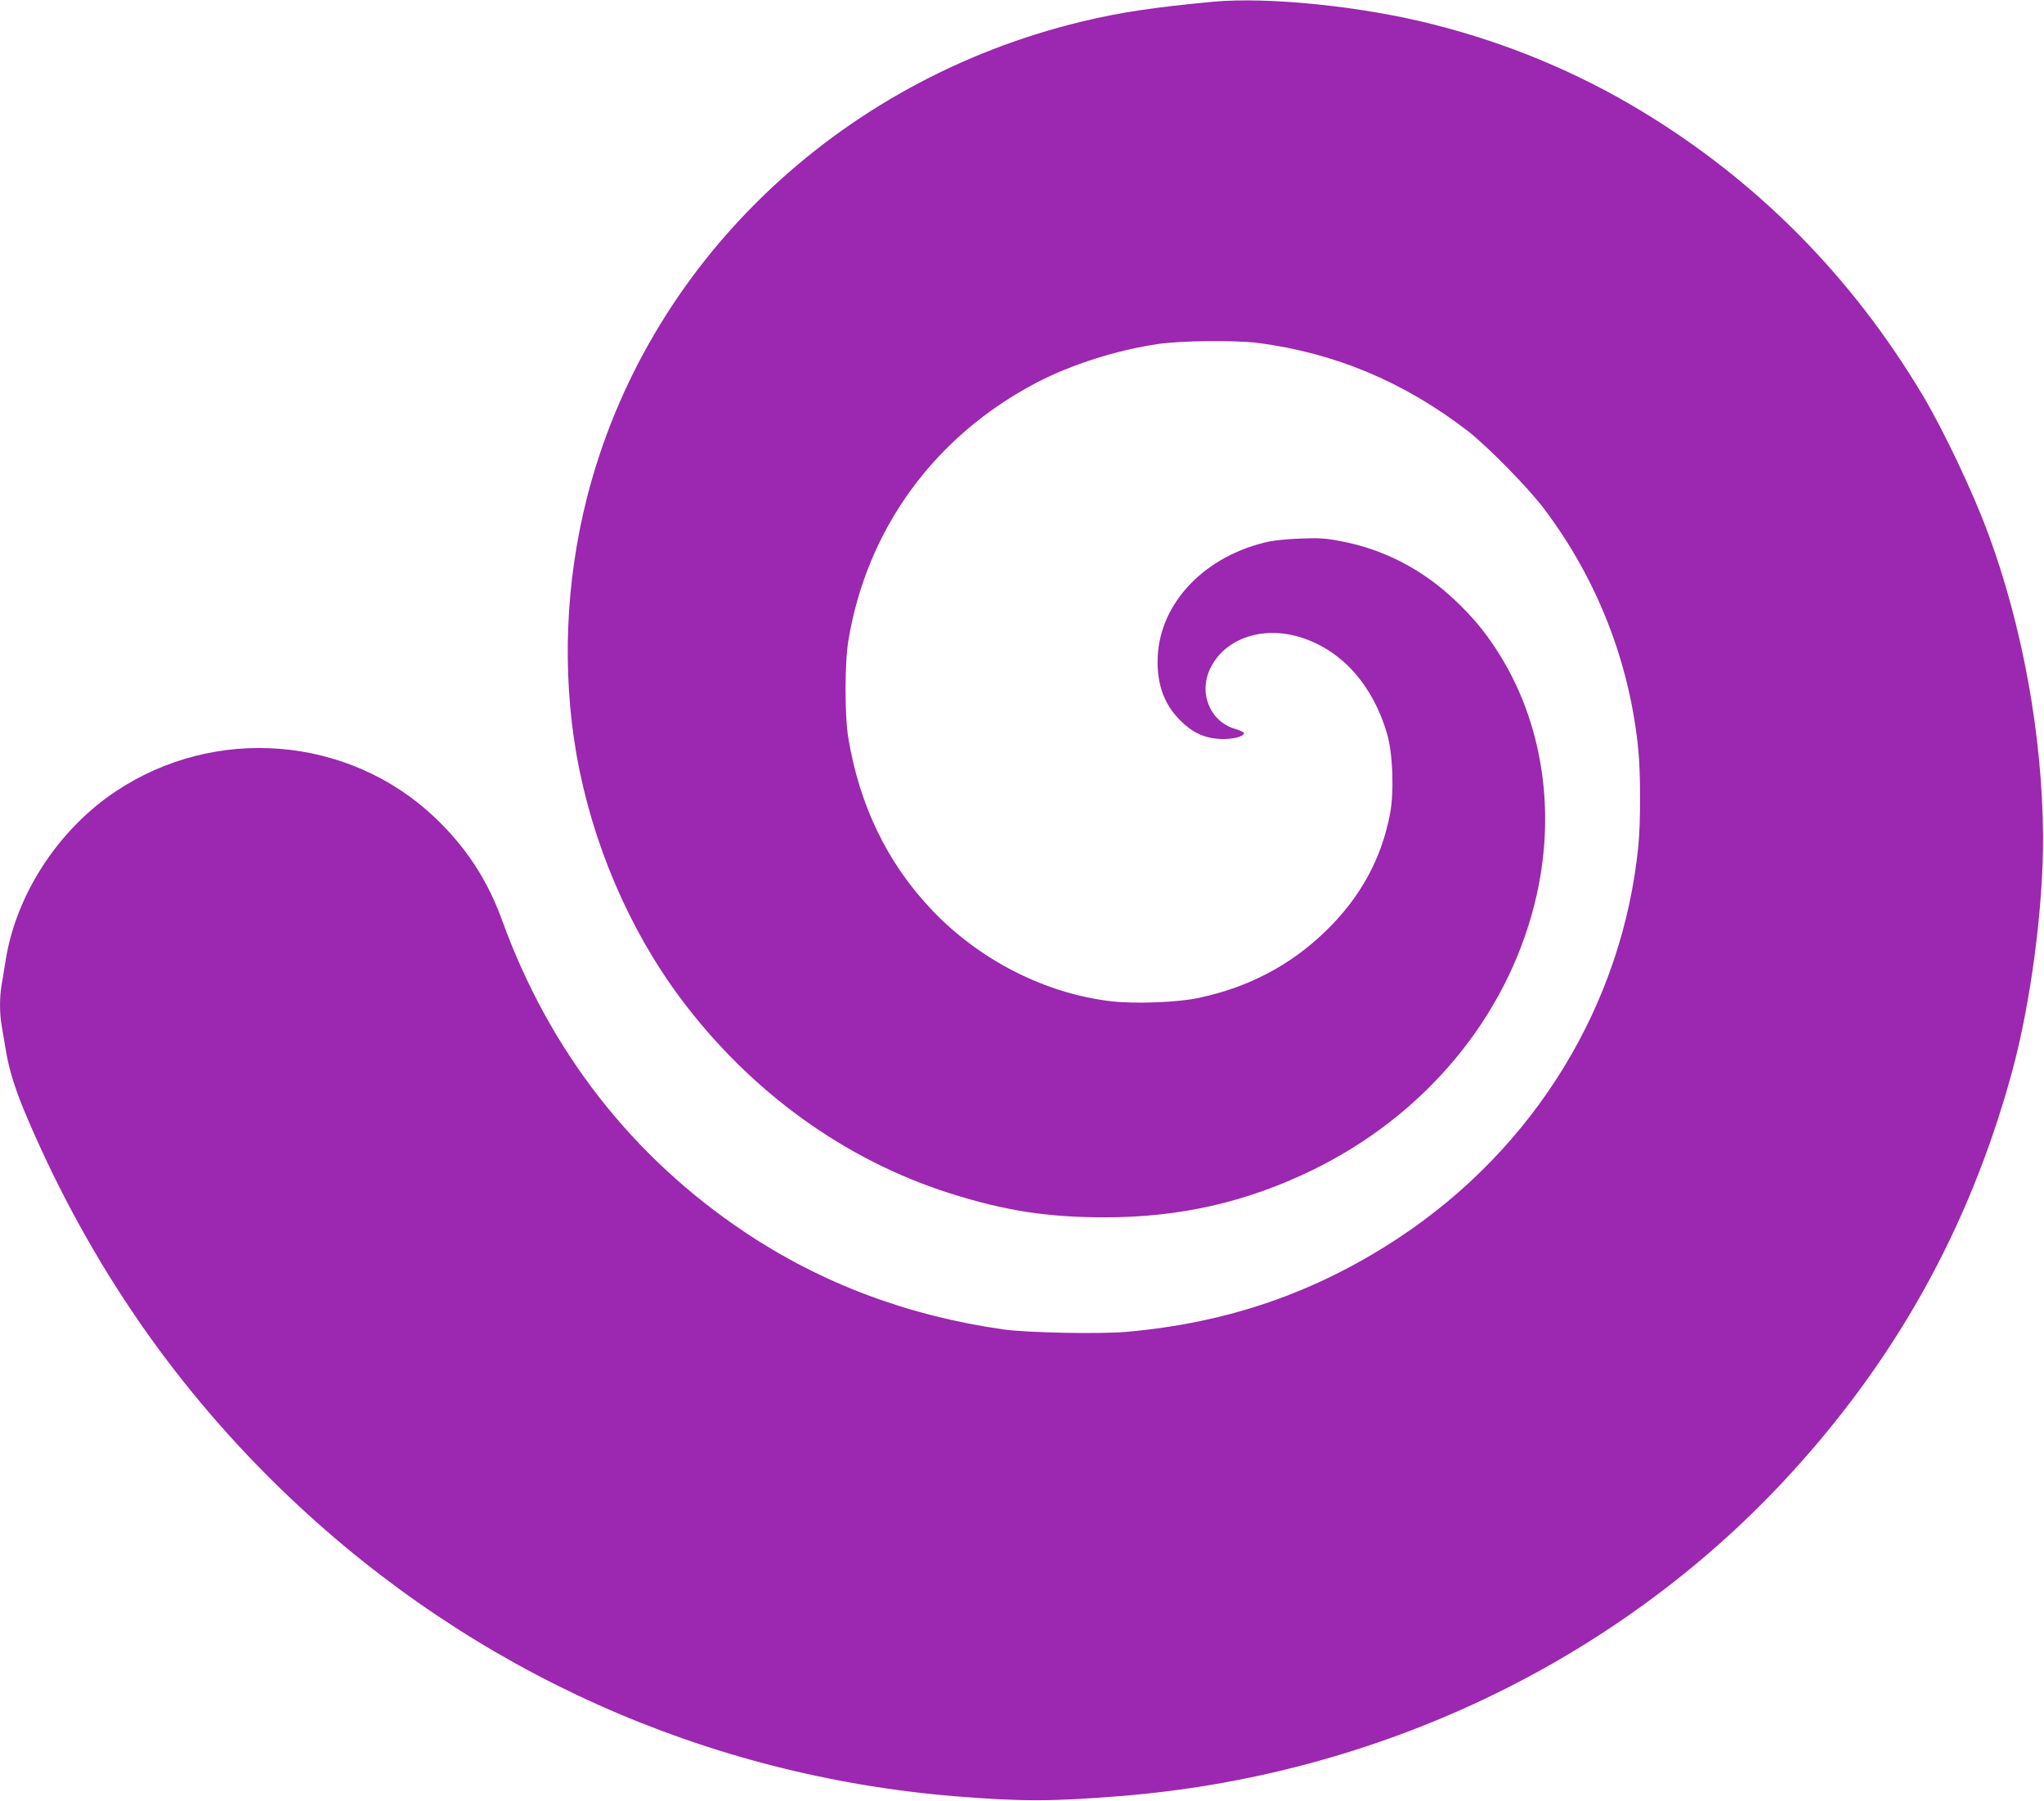 <?xml version="1.0" standalone="no"?>
<!DOCTYPE svg PUBLIC "-//W3C//DTD SVG 20010904//EN"
 "http://www.w3.org/TR/2001/REC-SVG-20010904/DTD/svg10.dtd">
<svg version="1.0" xmlns="http://www.w3.org/2000/svg"
 width="1280pt" height="1128pt" viewBox="0 0 1280 1128"
 preserveAspectRatio="xMidYMid meet">
<g transform="translate(0,1128) scale(0.1,-0.1)"
fill="#9c27b0" stroke="none">
<path d="M7595 11269 c-372 -35 -584 -67 -820 -124 -1532 -369 -2729 -1521
-3100 -2985 -133 -525 -156 -1082 -65 -1605 97 -551 327 -1091 650 -1525 438
-587 1028 -1014 1690 -1224 344 -109 609 -150 970 -150 470 0 884 95 1295 294
706 343 1216 954 1395 1670 141 562 54 1141 -238 1590 -77 119 -156 213 -264
314 -202 191 -444 316 -708 366 -98 19 -137 22 -260 17 -95 -4 -173 -12 -225
-26 -396 -99 -666 -401 -666 -745 0 -152 44 -268 139 -365 77 -78 151 -113
251 -119 76 -4 151 14 151 37 0 5 -25 17 -55 26 -159 46 -232 228 -154 383 94
189 336 267 578 186 250 -84 439 -298 527 -599 36 -121 45 -362 19 -500 -53
-282 -186 -526 -403 -736 -220 -214 -484 -353 -797 -419 -129 -28 -398 -38
-545 -21 -419 49 -832 261 -1131 579 -274 291 -445 646 -516 1066 -24 141 -24
471 0 616 117 700 539 1278 1177 1613 218 114 504 205 765 243 145 21 483 24
625 6 480 -63 911 -243 1310 -550 123 -95 382 -358 482 -492 332 -441 536
-966 588 -1512 14 -145 14 -452 0 -593 -98 -995 -649 -1896 -1505 -2460 -518
-341 -1066 -530 -1699 -586 -167 -15 -622 -6 -771 15 -597 84 -1142 289 -1619
608 -708 473 -1225 1137 -1520 1950 -93 258 -229 465 -428 653 -539 507 -1371
574 -1993 159 -361 -241 -624 -645 -690 -1060 -8 -54 -20 -123 -25 -153 -13
-69 -13 -182 0 -252 5 -30 17 -99 26 -154 21 -128 61 -255 136 -430 393 -918
939 -1707 1647 -2378 1146 -1087 2600 -1739 4166 -1867 413 -33 596 -33 1025
1 1606 127 3098 835 4161 1974 692 742 1159 1578 1427 2555 118 429 199 1041
196 1485 -4 627 -128 1312 -344 1895 -94 256 -277 641 -408 862 -446 748
-1040 1347 -1770 1787 -401 241 -831 420 -1292 537 -449 115 -1037 175 -1385
143z"/>
</g>
</svg>
